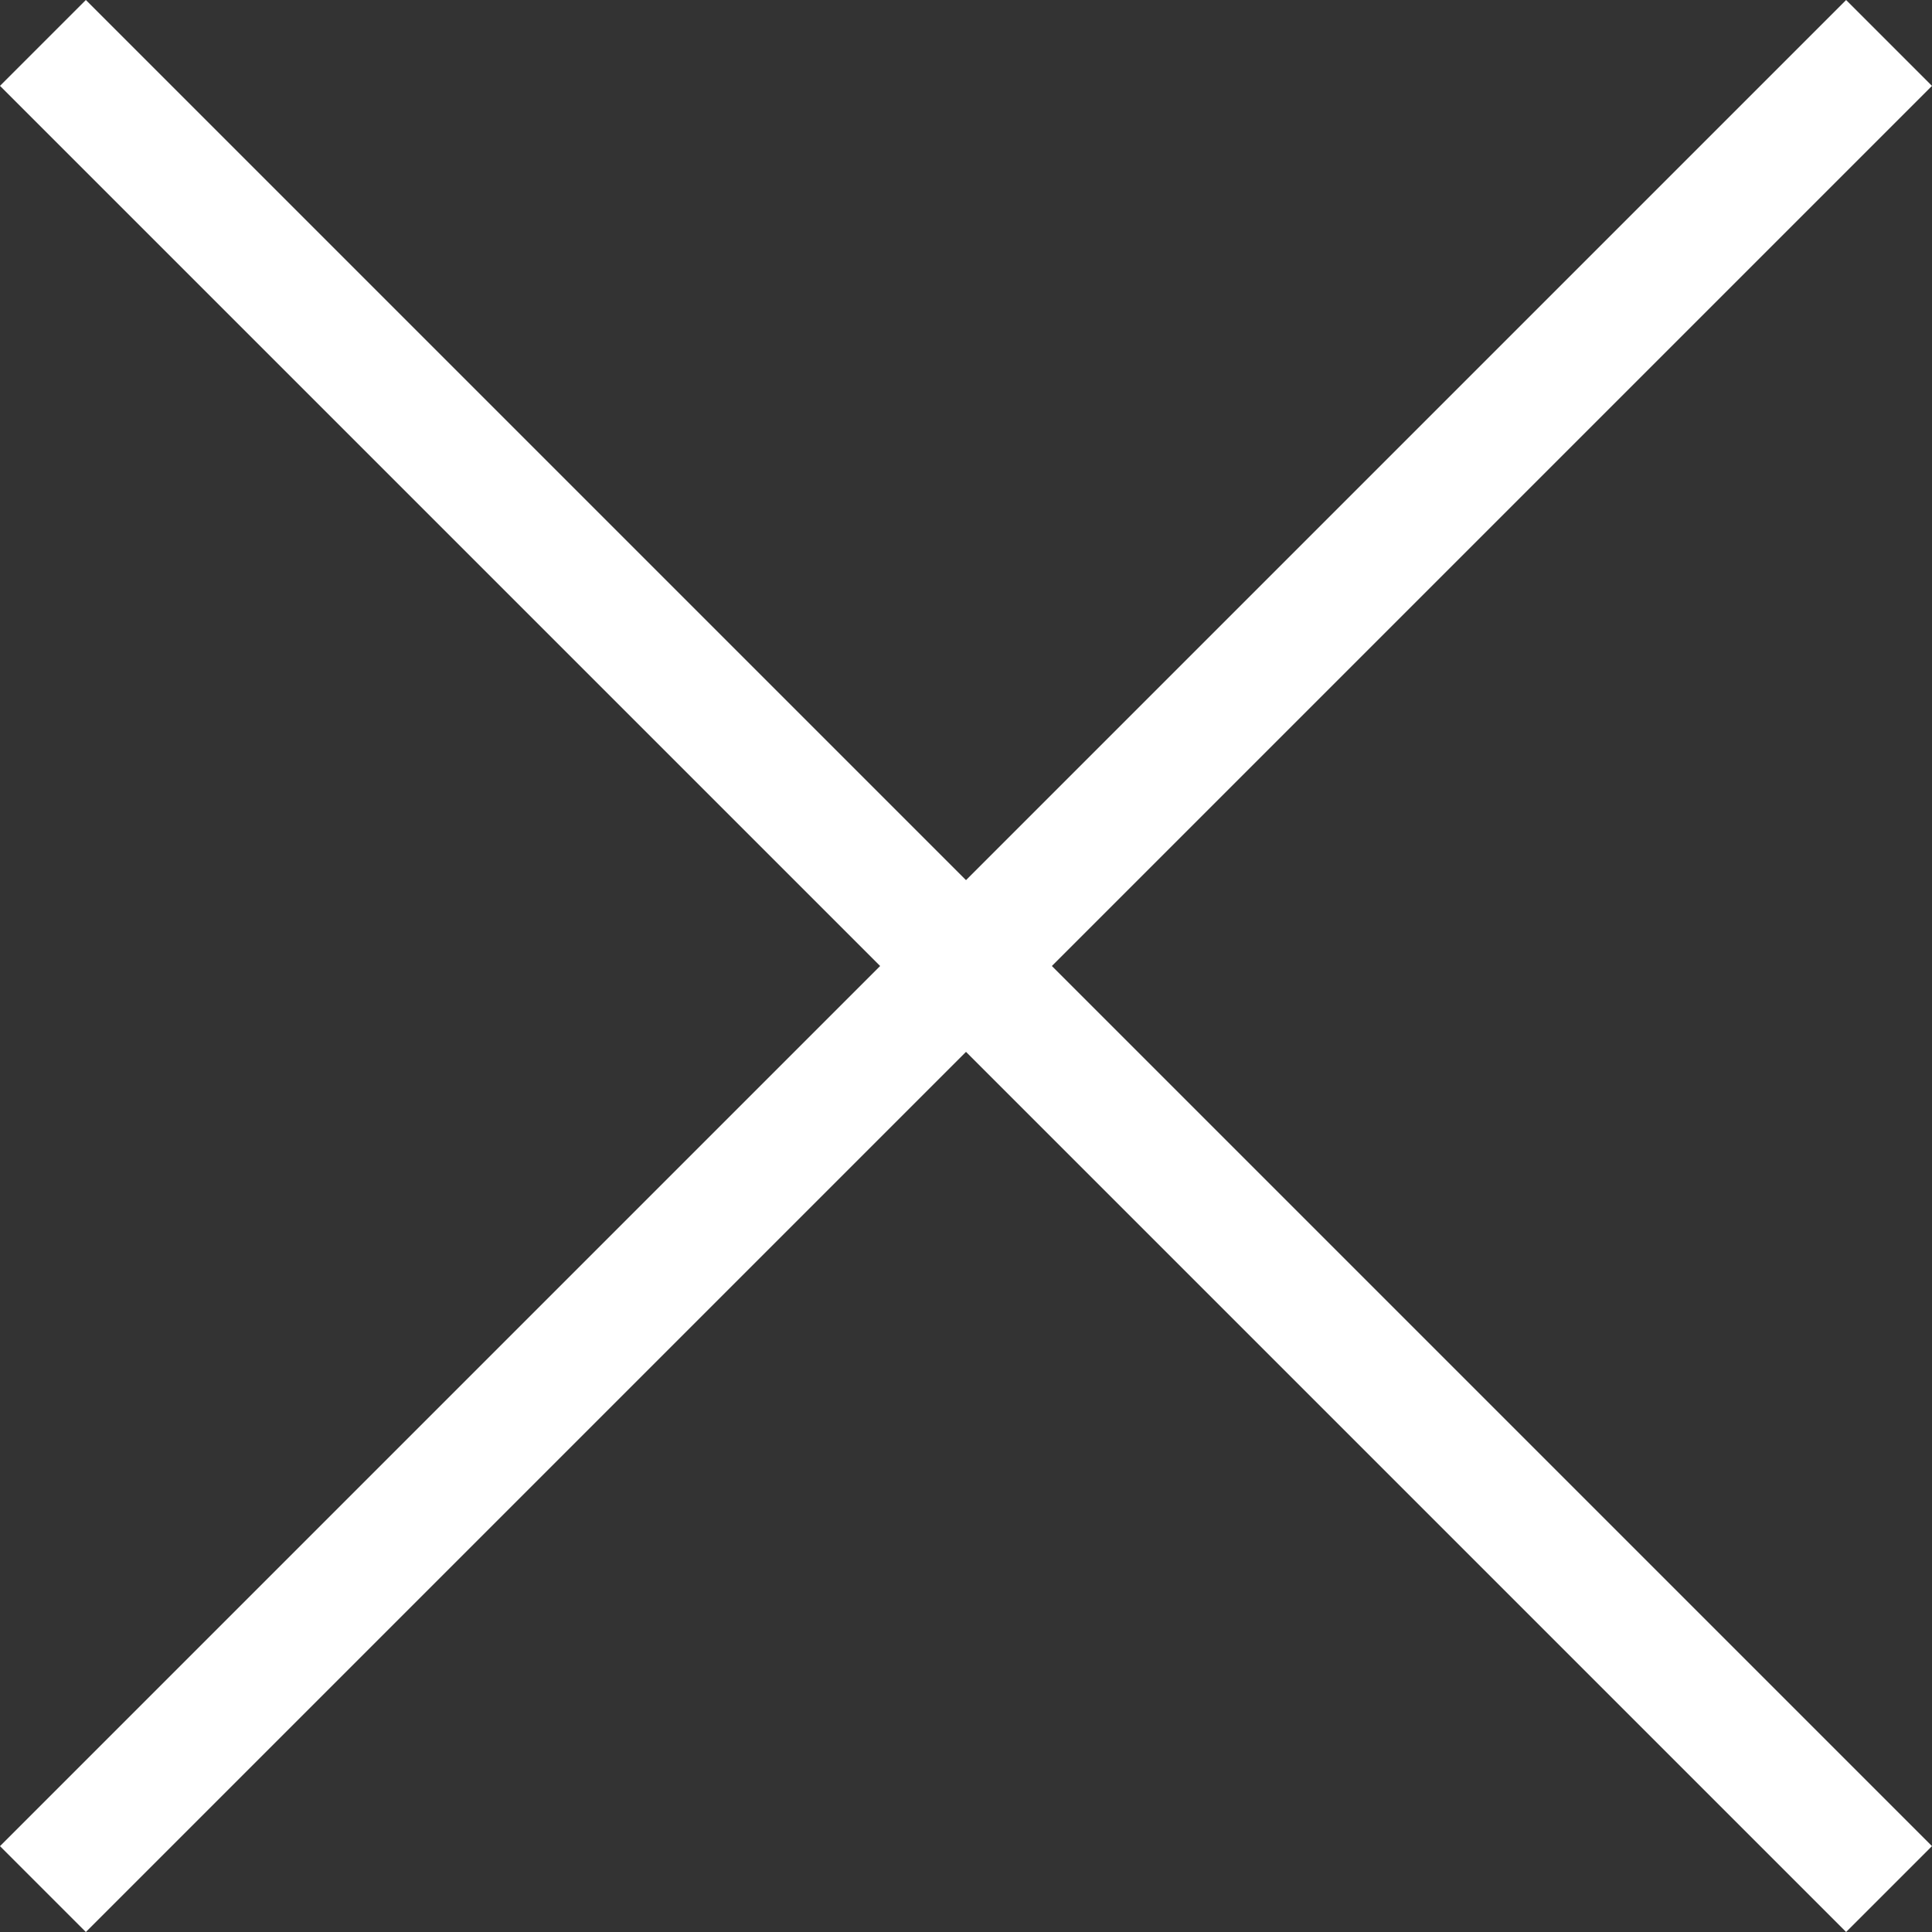 <svg xmlns="http://www.w3.org/2000/svg" width="31.82" height="31.82" viewBox="0 0 31.82 31.82">
  <rect x="0" y="0" width="31.82" height="31.82" fill="#333333" stroke="none"/>
  <g id="Group_408" data-name="Group 408" transform="translate(0.707 0.707)">
    <g id="Group_401" data-name="Group 401">
      <line id="Line_4" data-name="Line 4" x2="43" transform="translate(0 0) rotate(45)" fill="none" stroke="#fff" stroke-width="2"/>
      <line id="Line_6" data-name="Line 6" x2="43" transform="translate(0 30.406) rotate(-45)" fill="none" stroke="#fff" stroke-width="2"/>
    </g>
  </g>
</svg>
